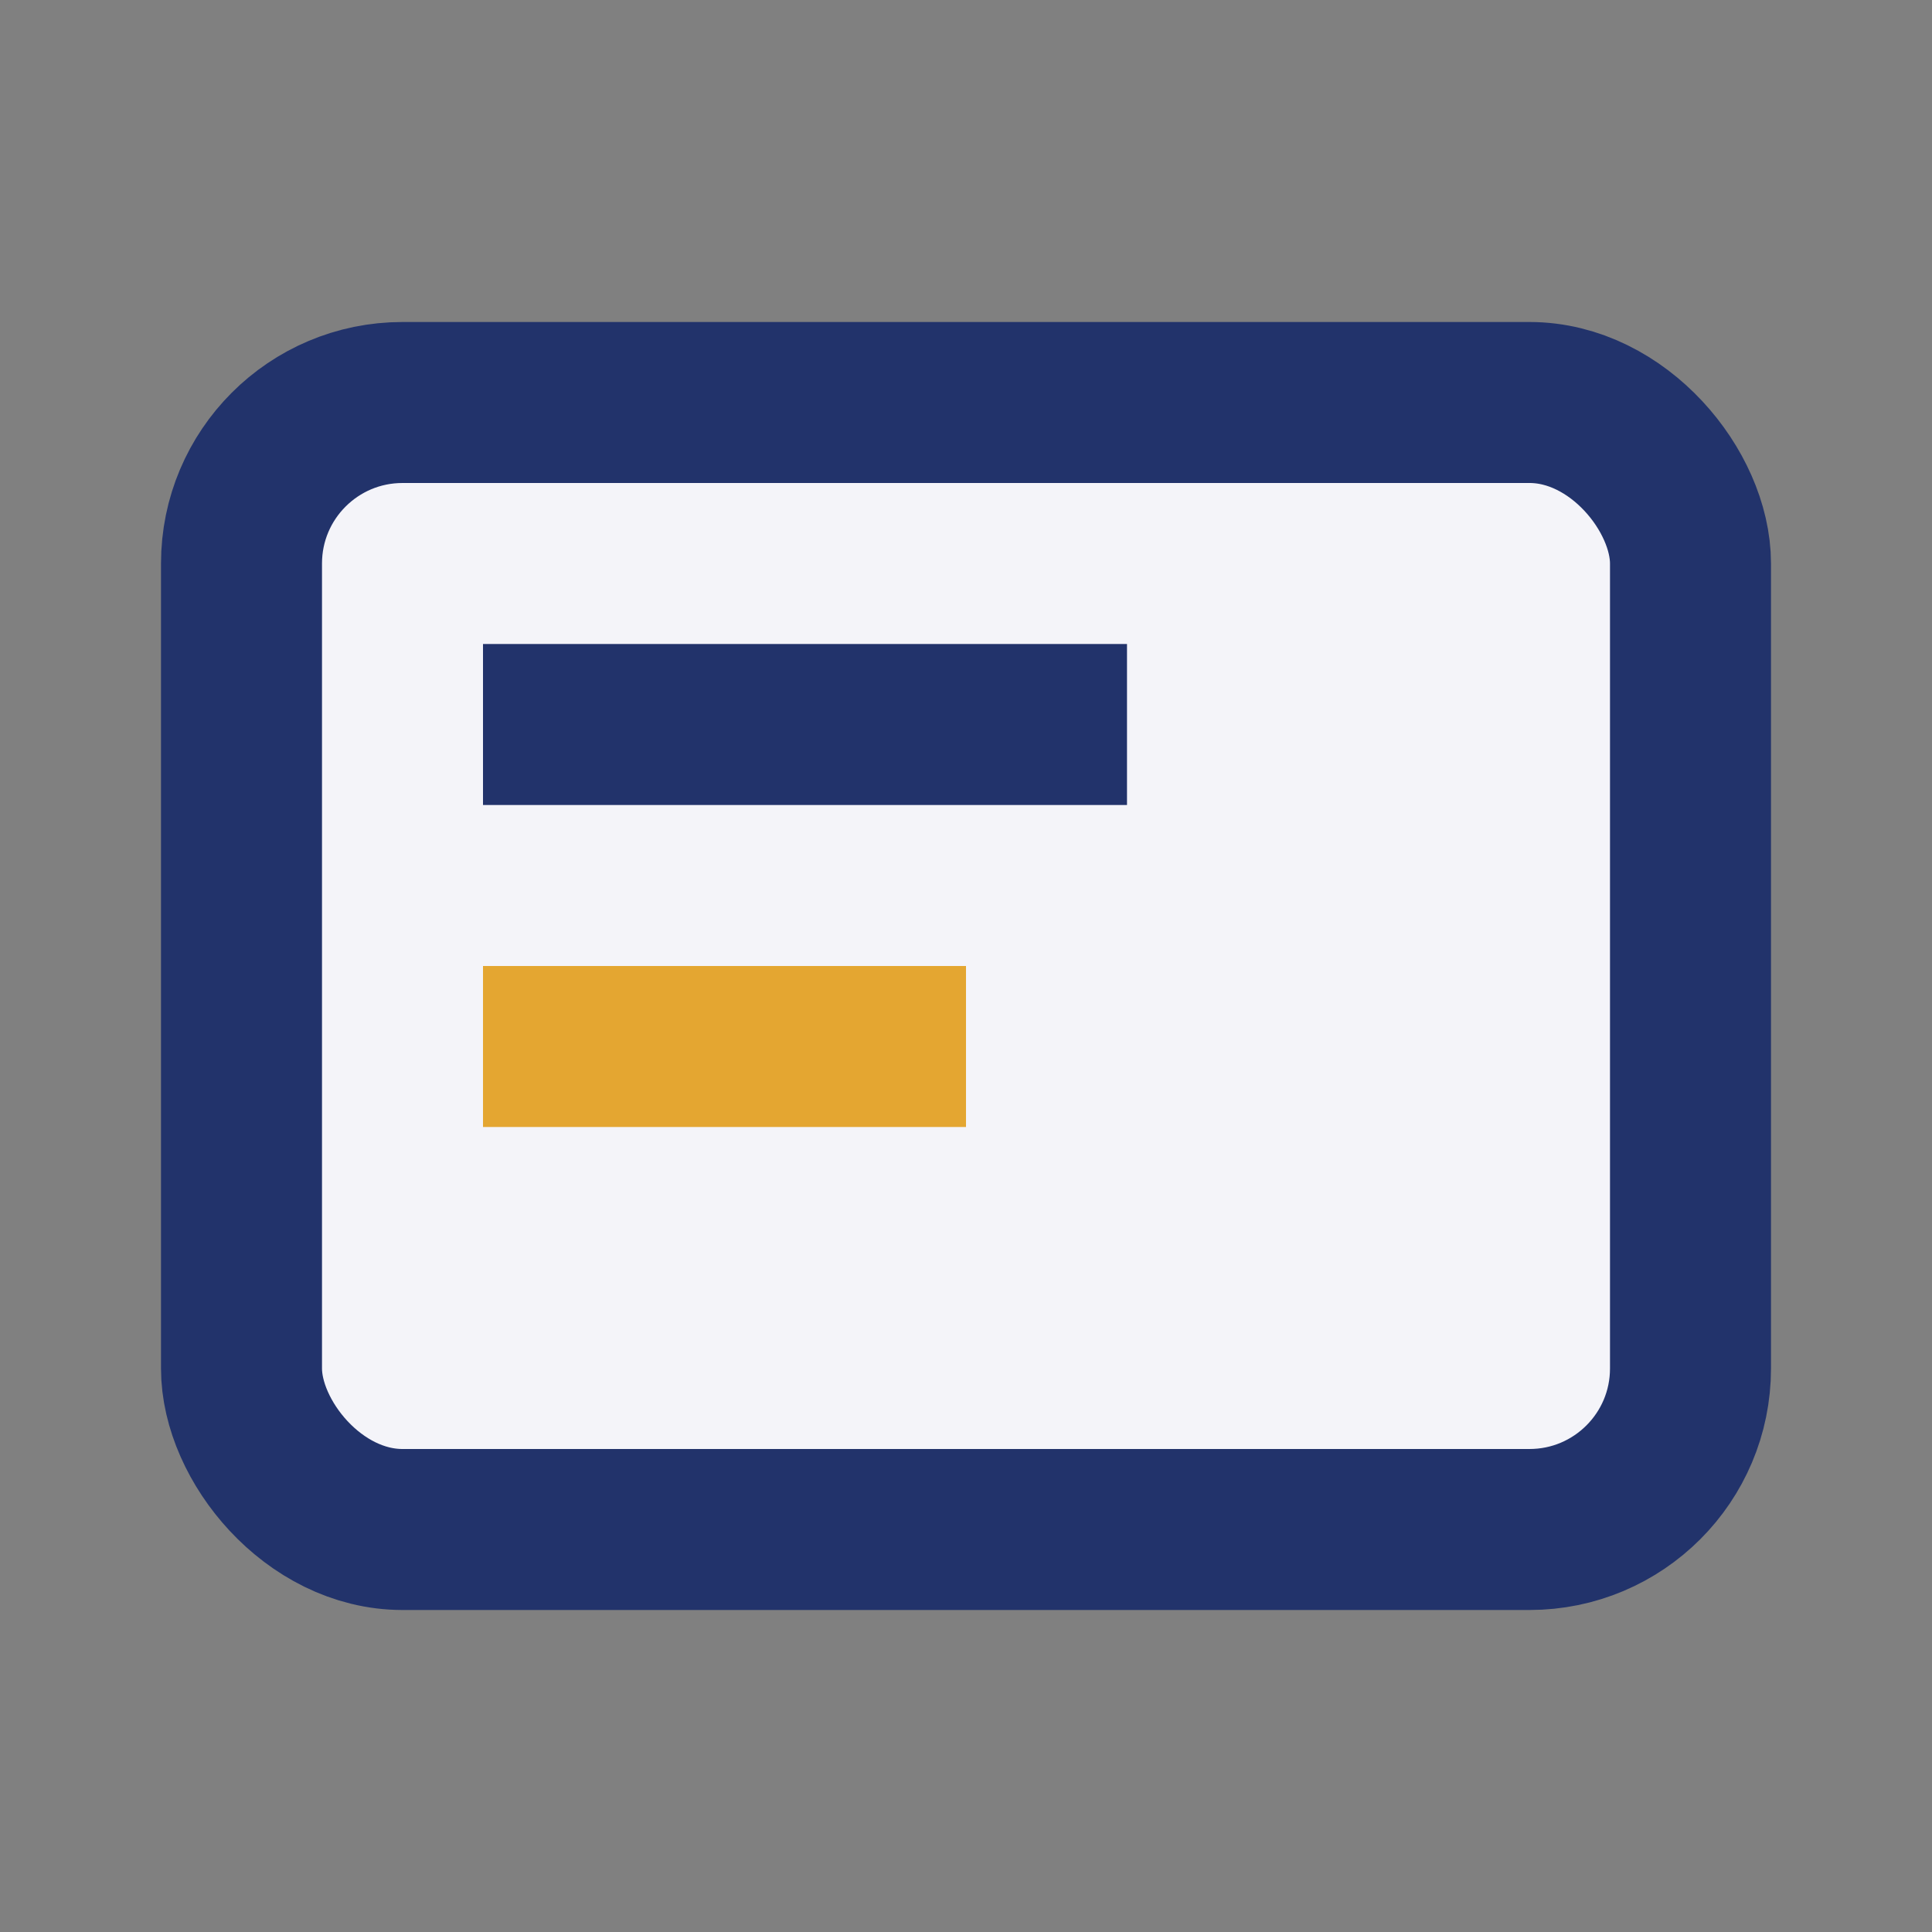 <?xml version="1.0" encoding="UTF-8"?>
<svg xmlns="http://www.w3.org/2000/svg" width="24" height="24" viewBox="0 0 24 24"><rect x="0" y="0" width="24" height="24" fill="#808080" stroke="none"/><rect x="3" y="5" width="18" height="14" rx="2" fill="#F4F4F9" stroke="#22336B" stroke-width="2"/><rect x="6" y="8" width="8" height="2" fill="#22336B"/><rect x="6" y="12" width="6" height="2" fill="#E4A631"/></svg>